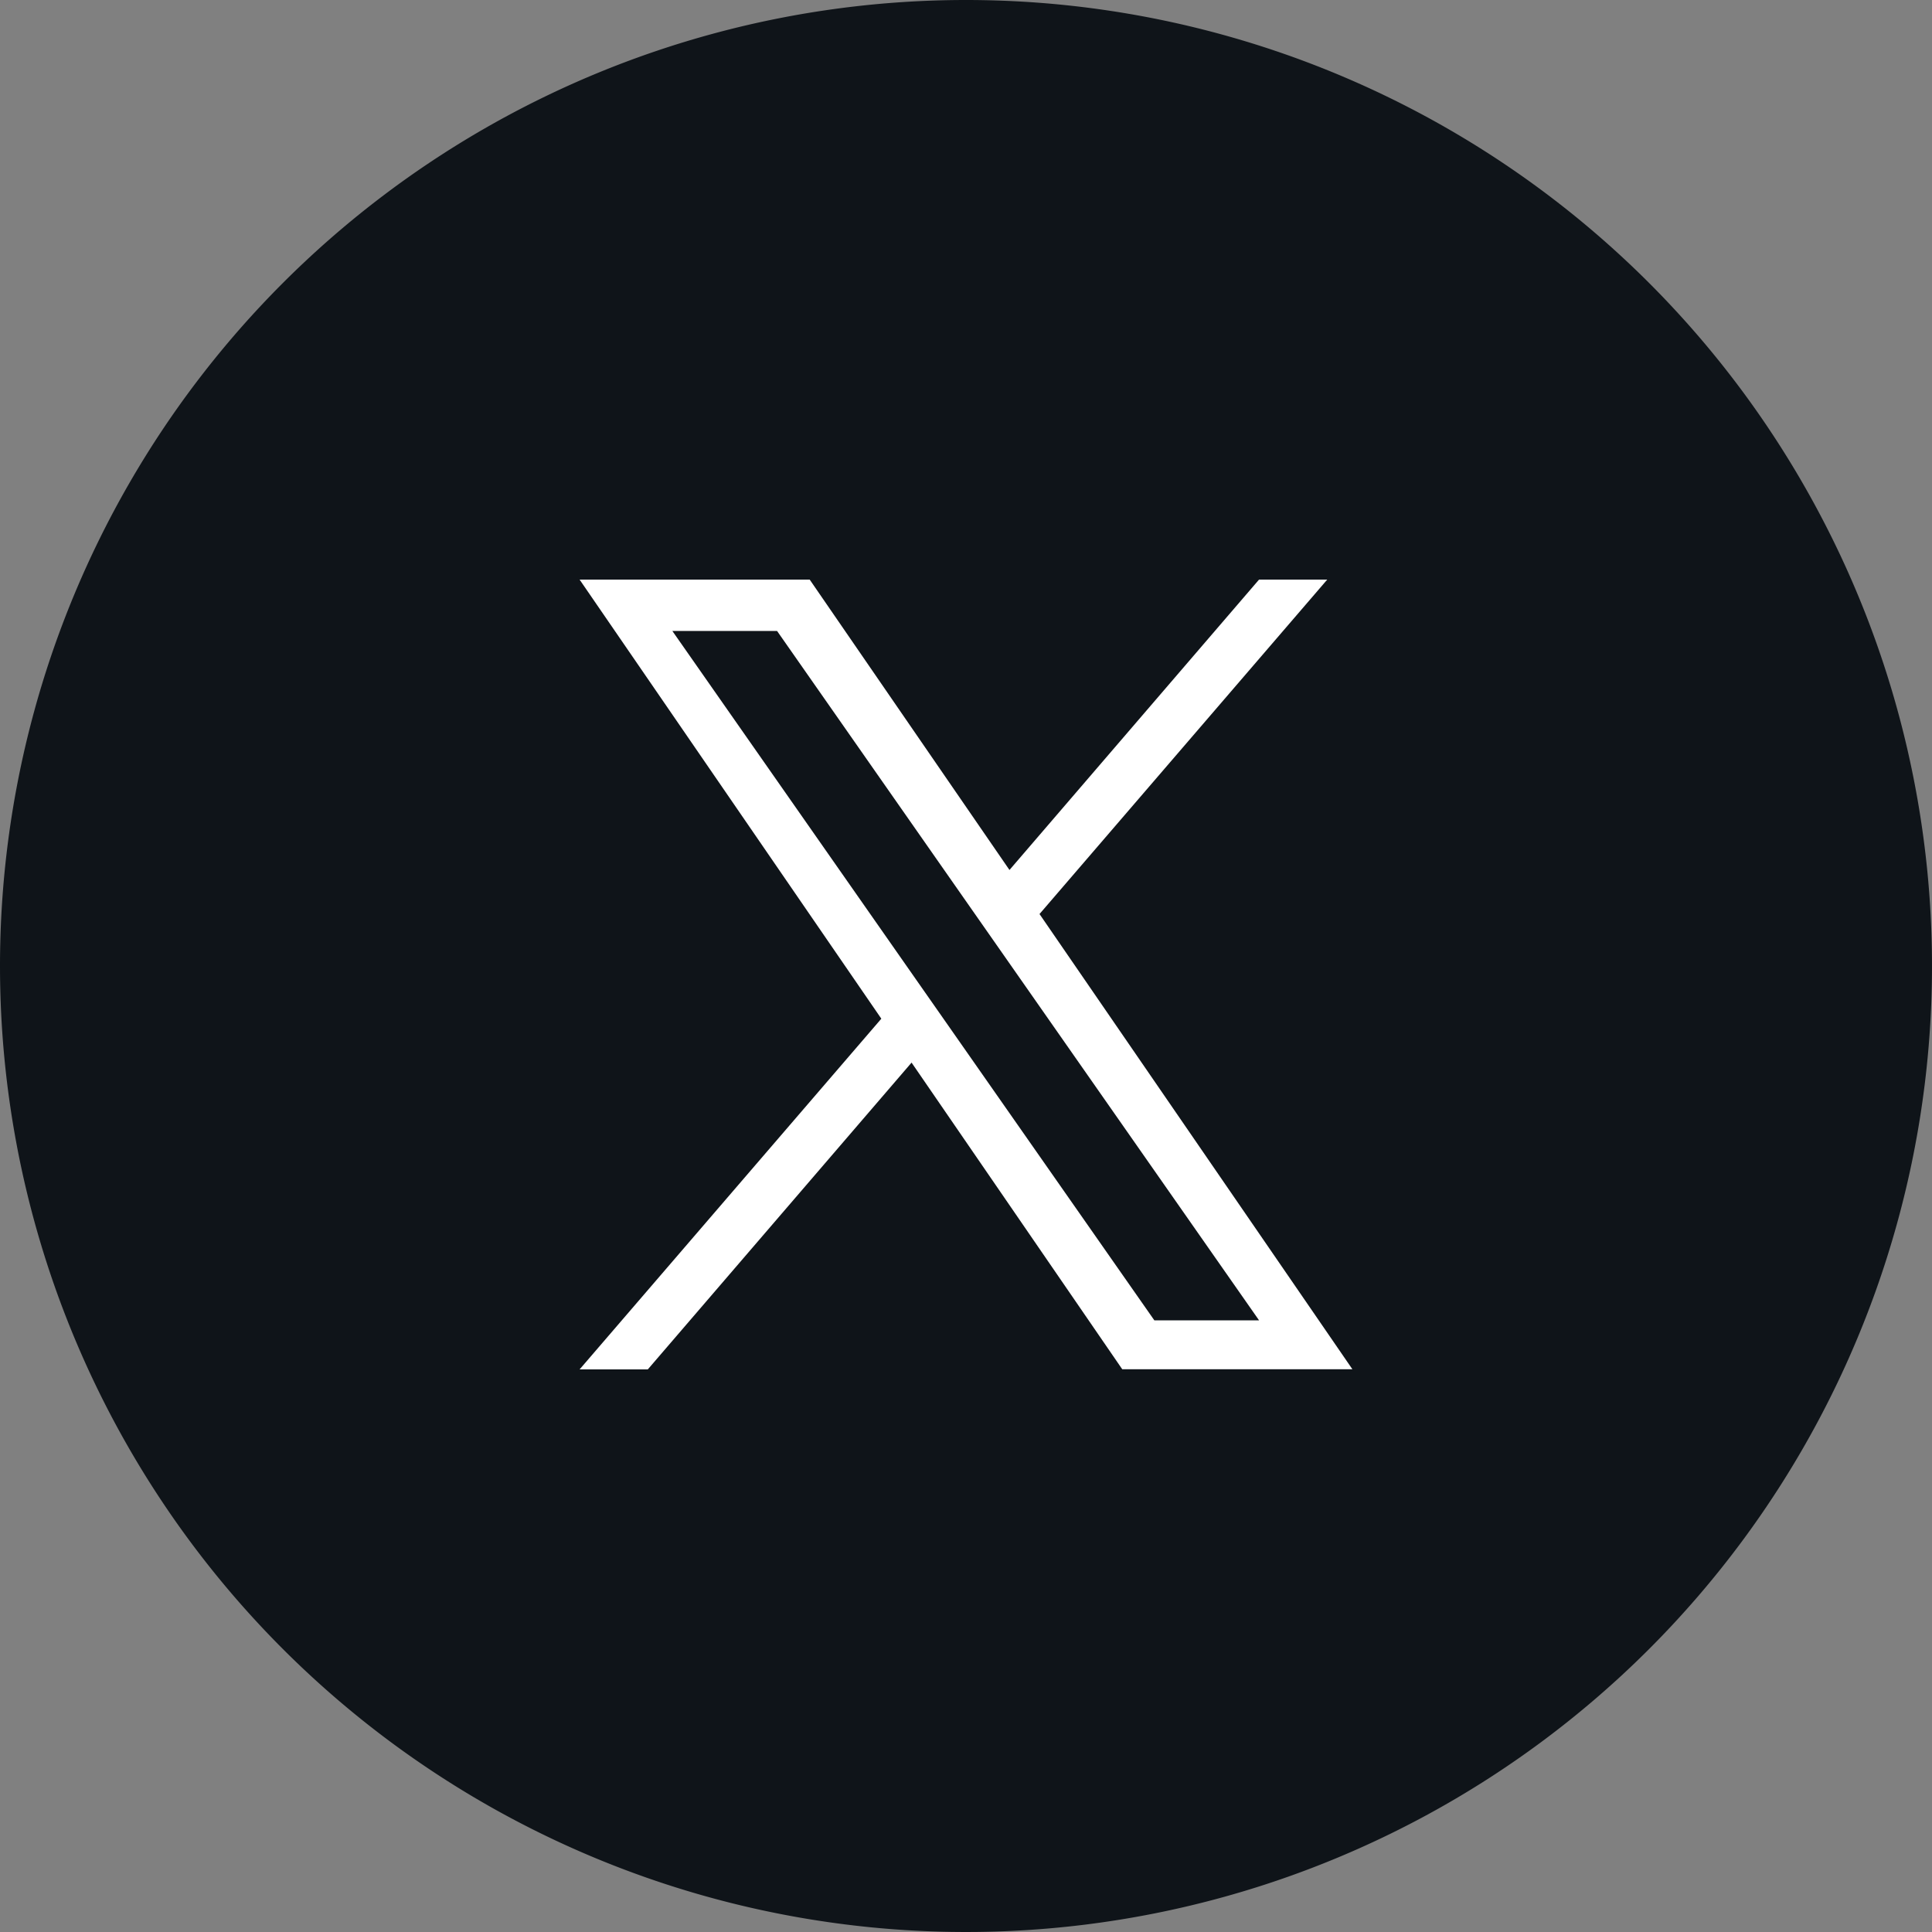 <svg xmlns="http://www.w3.org/2000/svg" width="40" height="40" viewBox="0 0 40 40"><rect x="0" y="0" width="40" height="40" fill="#808080" stroke="none"/><g transform="translate(-142 -1001)"><path d="M20,0A20,20,0,1,1,0,20,20,20,0,0,1,20,0Z" transform="translate(142 1001)" fill="#0f1419"/><path d="M9.522,6.924,15.479,0H14.067L8.9,6.012,4.764,0H0L6.247,9.091,0,16.352H1.412L6.873,10l4.362,6.349H16L9.522,6.924ZM7.589,9.171l-.633-.905L1.92,1.063H4.088L8.152,6.876l.633.905,5.283,7.556H11.9L7.589,9.171Z" transform="translate(154 1013)" fill="#fff"/></g></svg>